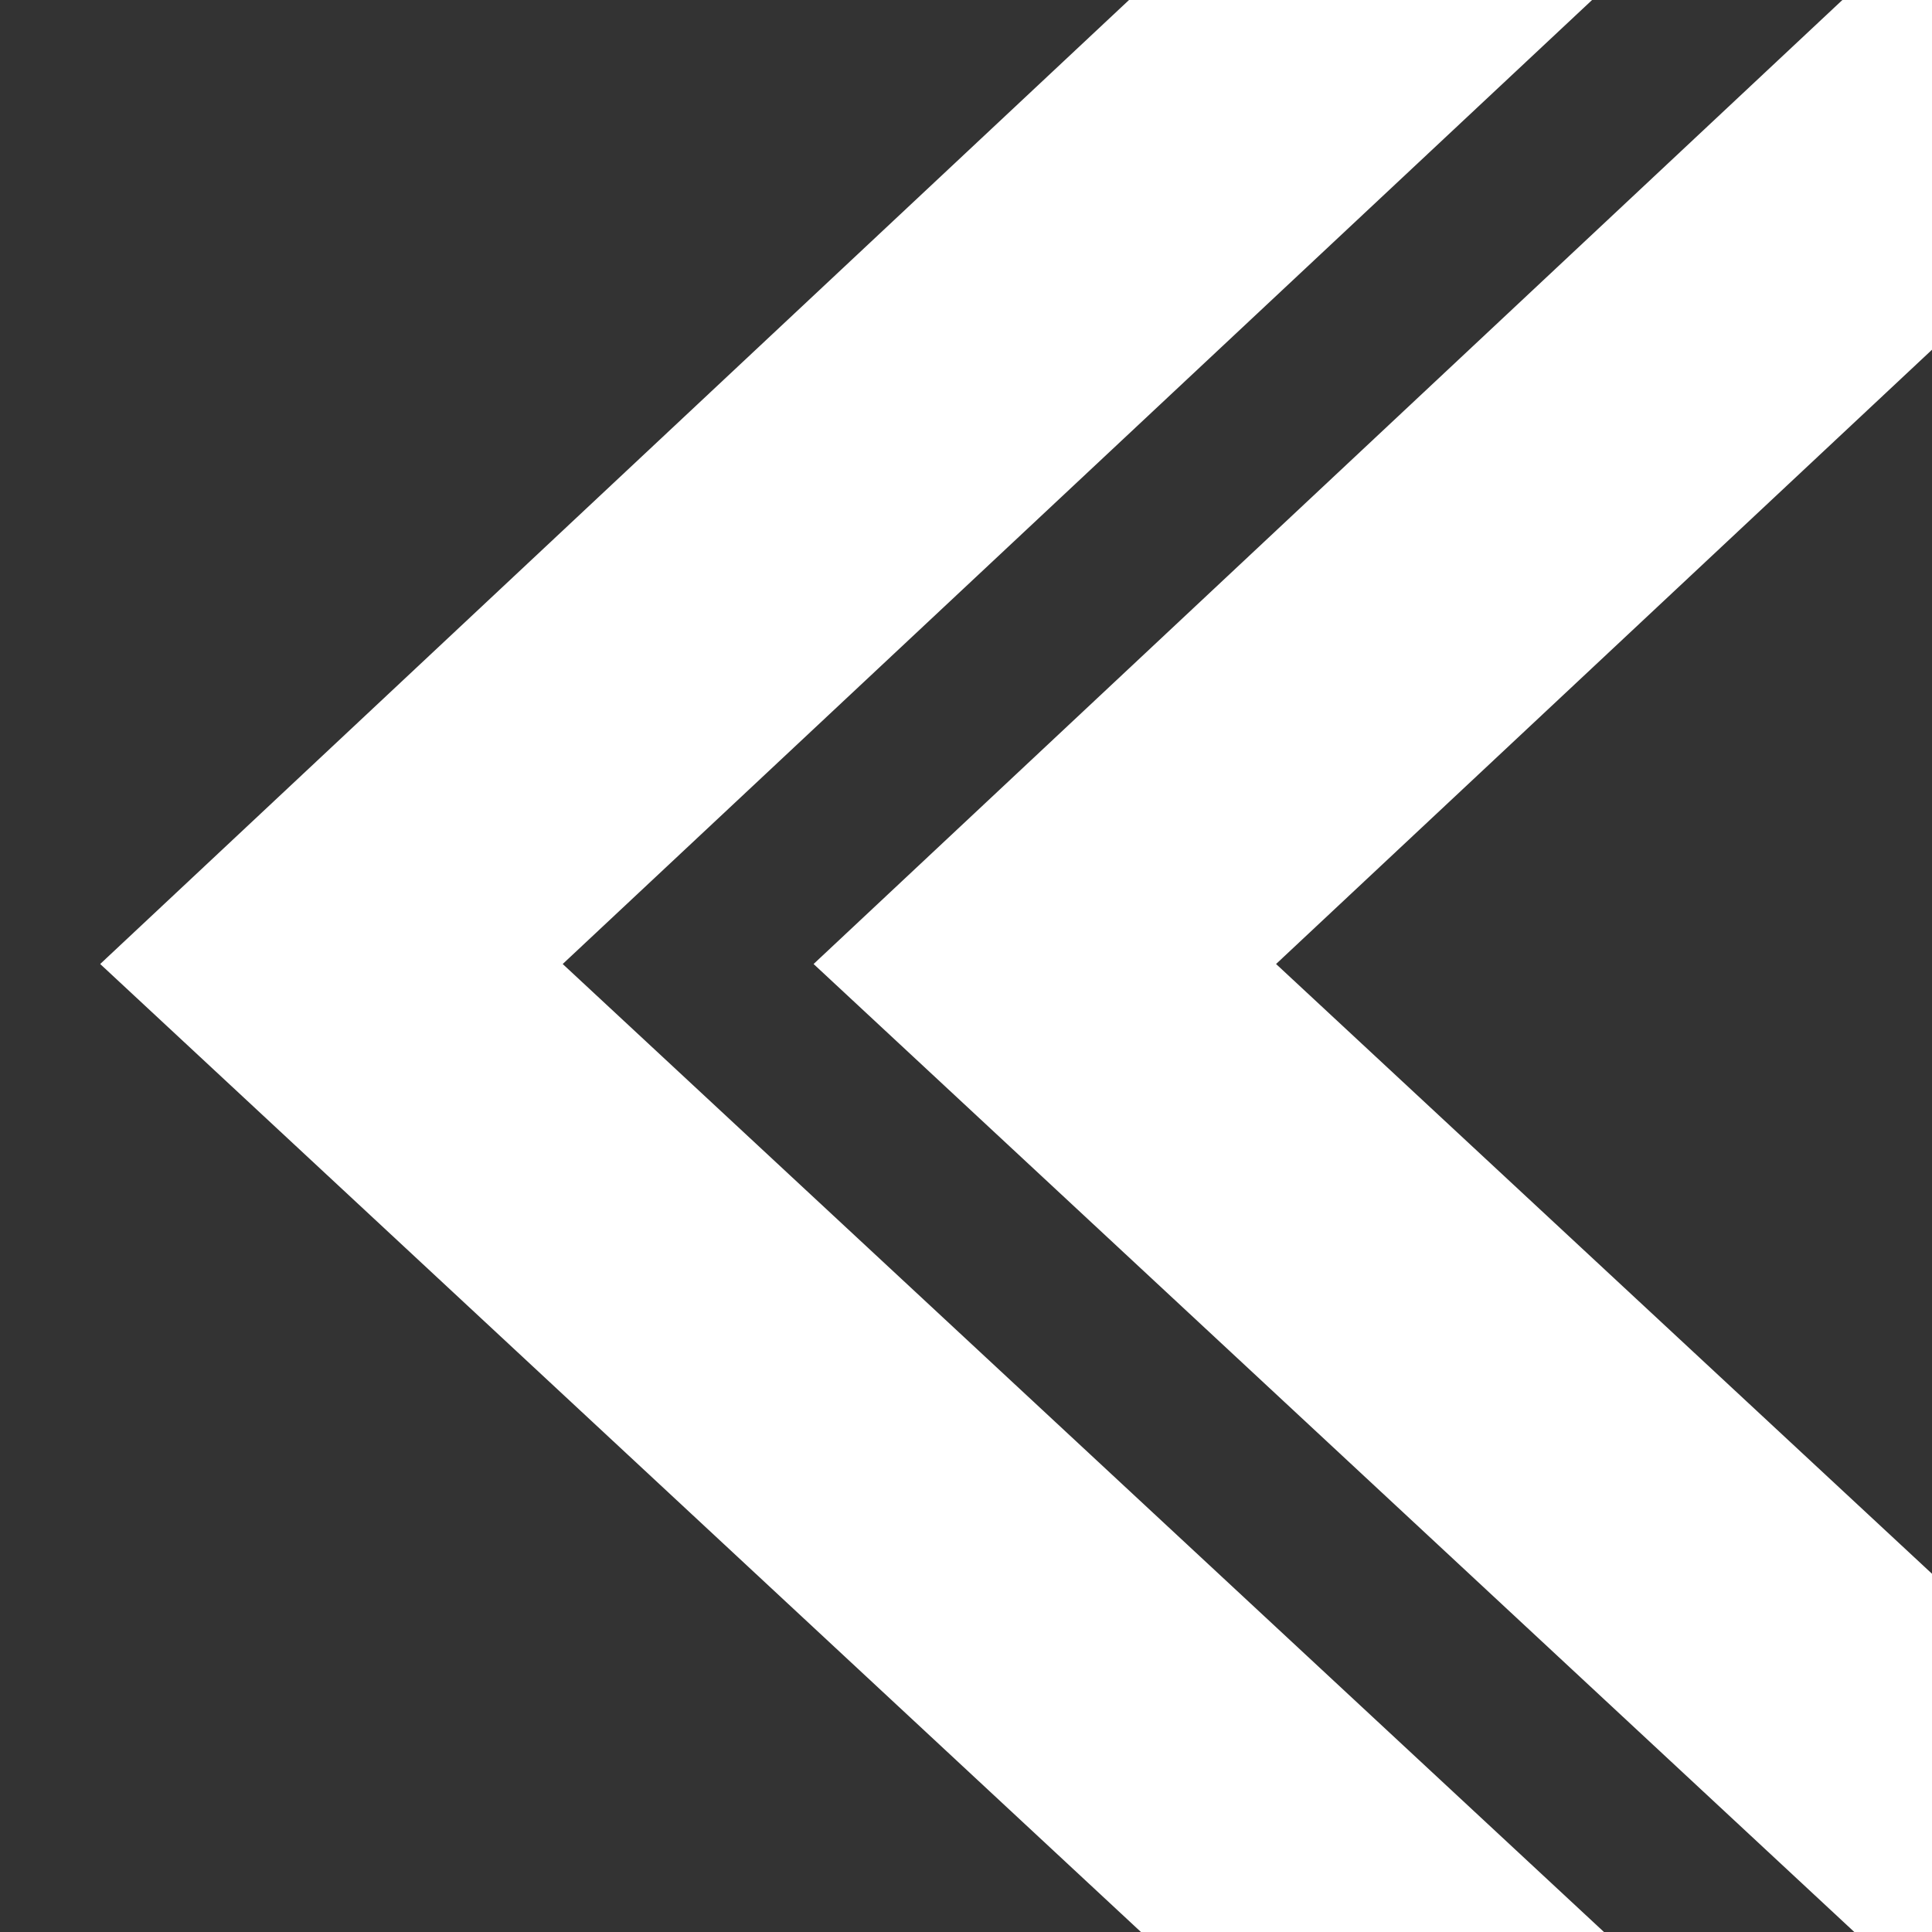 <?xml version="1.0" encoding="utf-8"?>
<!-- Generator: Adobe Illustrator 27.0.0, SVG Export Plug-In . SVG Version: 6.00 Build 0)  -->
<svg version="1.1" id="图层_1" xmlns="http://www.w3.org/2000/svg" xmlns:xlink="http://www.w3.org/1999/xlink" x="0px" y="0px"
	 viewBox="0 0 566.93 566.93" style="enable-background:new 0 0 566.93 566.93;" xml:space="preserve">
<rect x="0" y="0" width="566.93" height="566.93" fill="#333333" stroke="none"/>
<polygon class="st0" fill="#fff" points="165.12,282.88 467.18,0 331.3,0 29.4,282.88 334.8,566.93 470.67,566.93 "/>
<polygon class="st0" fill="#fff" points="374.45,282.88 676.51,0 540.63,0 238.74,282.88 544.13,566.93 680.01,566.93 "/>
</svg>
